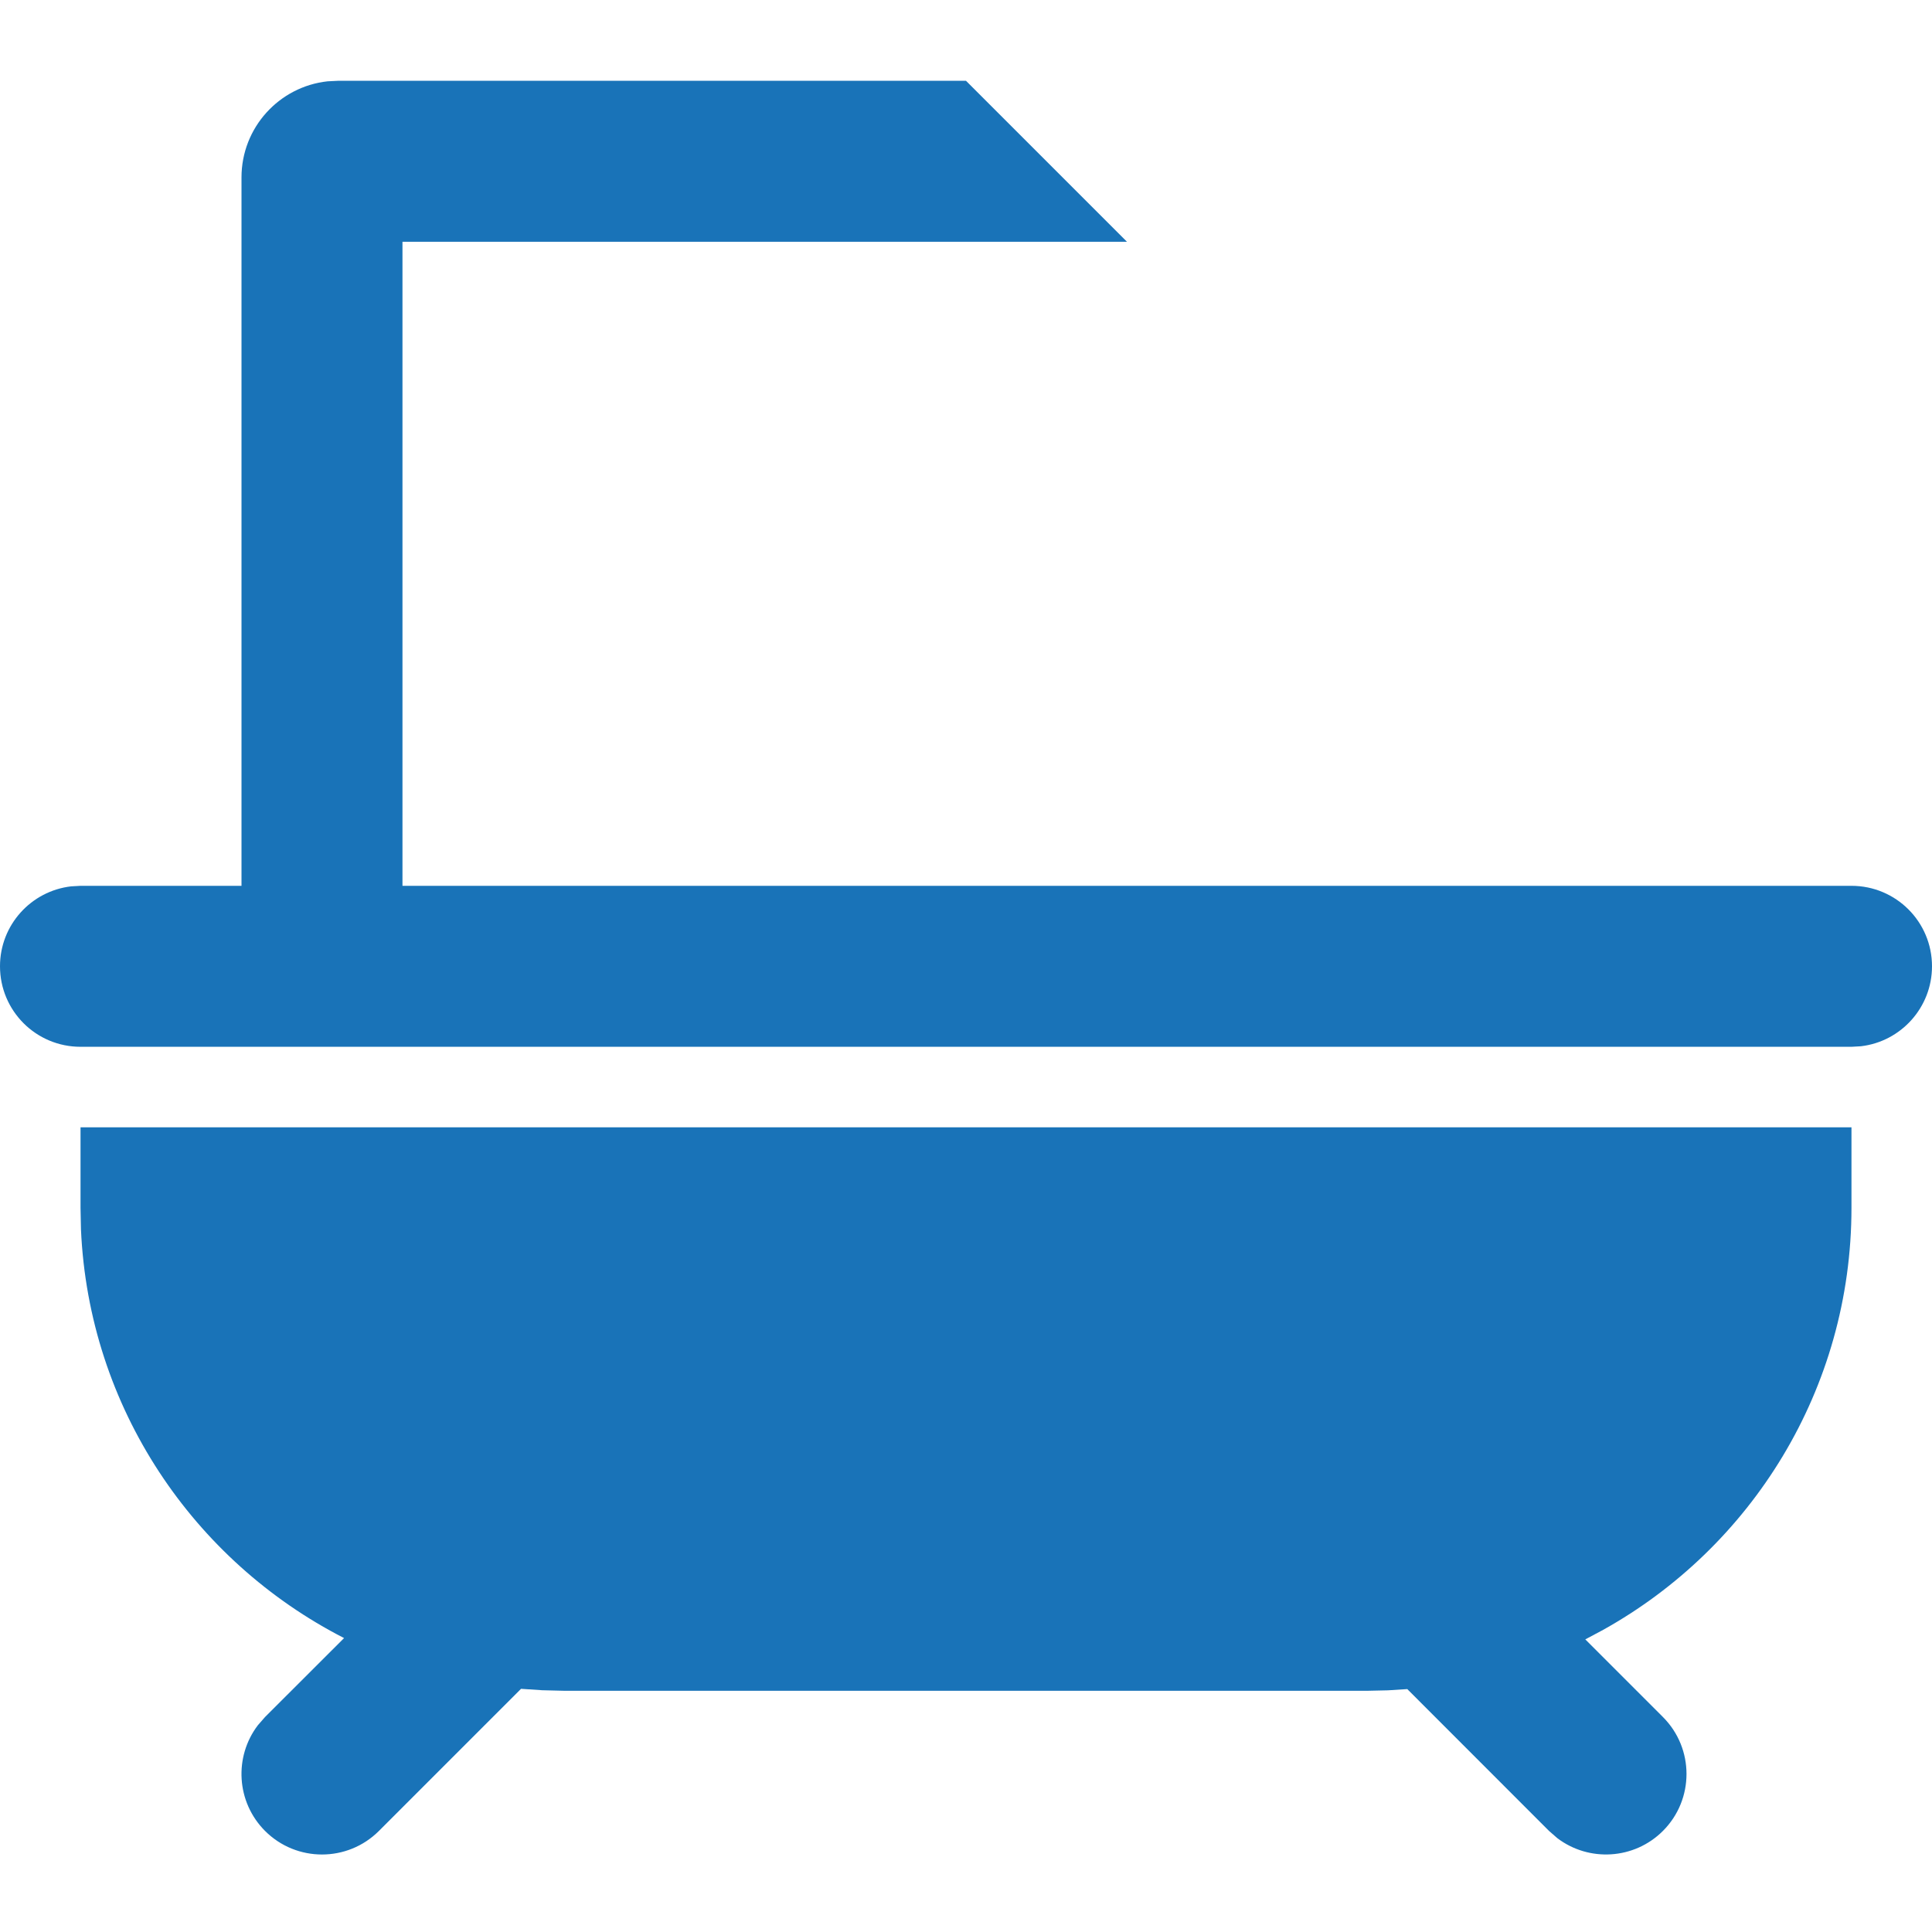 <?xml version="1.0" encoding="UTF-8"?>
<svg width="22px" height="22px" viewBox="0 0 22 22" version="1.1" xmlns="http://www.w3.org/2000/svg" xmlns:xlink="http://www.w3.org/1999/xlink">
    <title>Activities/Bath</title>
    <g id="V5" stroke="none" stroke-width="1" fill="none" fill-rule="evenodd">
        <g id="Inmuebles_01_01_30_00" transform="translate(-679, -369)" fill="#1973B8">
            <g id="-🎨-Change-color-here" transform="translate(678, 368)">
                <path d="M22.083,13.837 L22.083,14.753 C22.083,16.82 20.942,18.62 19.256,19.559 L19.052,19.668 L19.936,20.552 C20.294,20.91 20.294,21.491 19.936,21.849 C19.608,22.177 19.092,22.204 18.733,21.931 L18.639,21.849 L17.025,20.234 L16.805,20.248 L16.805,20.248 L16.583,20.253 L7.417,20.253 L7.173,20.247 L7.173,20.247 L6.933,20.231 L5.315,21.849 C4.957,22.207 4.376,22.207 4.018,21.849 C3.69,21.52 3.663,21.005 3.936,20.646 L4.018,20.552 L4.918,19.653 C3.206,18.777 2.011,17.032 1.922,14.999 L1.917,14.753 L1.917,13.837 L22.083,13.837 Z M12,1.92 L13.833,3.753 L5.583,3.753 L5.583,11.087 L22.083,11.087 C22.59,11.087 23,11.497 23,12.003 C23,12.473 22.646,12.861 22.19,12.914 L22.083,12.92 L1.917,12.92 C1.41,12.92 1,12.51 1,12.003 C1,11.533 1.354,11.146 1.81,11.093 L1.917,11.087 L3.75,11.087 L3.75,3.02 C3.75,2.453 4.179,1.986 4.73,1.926 L4.85,1.92 L12,1.92 Z"></path>
            </g>
        </g>
    </g>
</svg>
